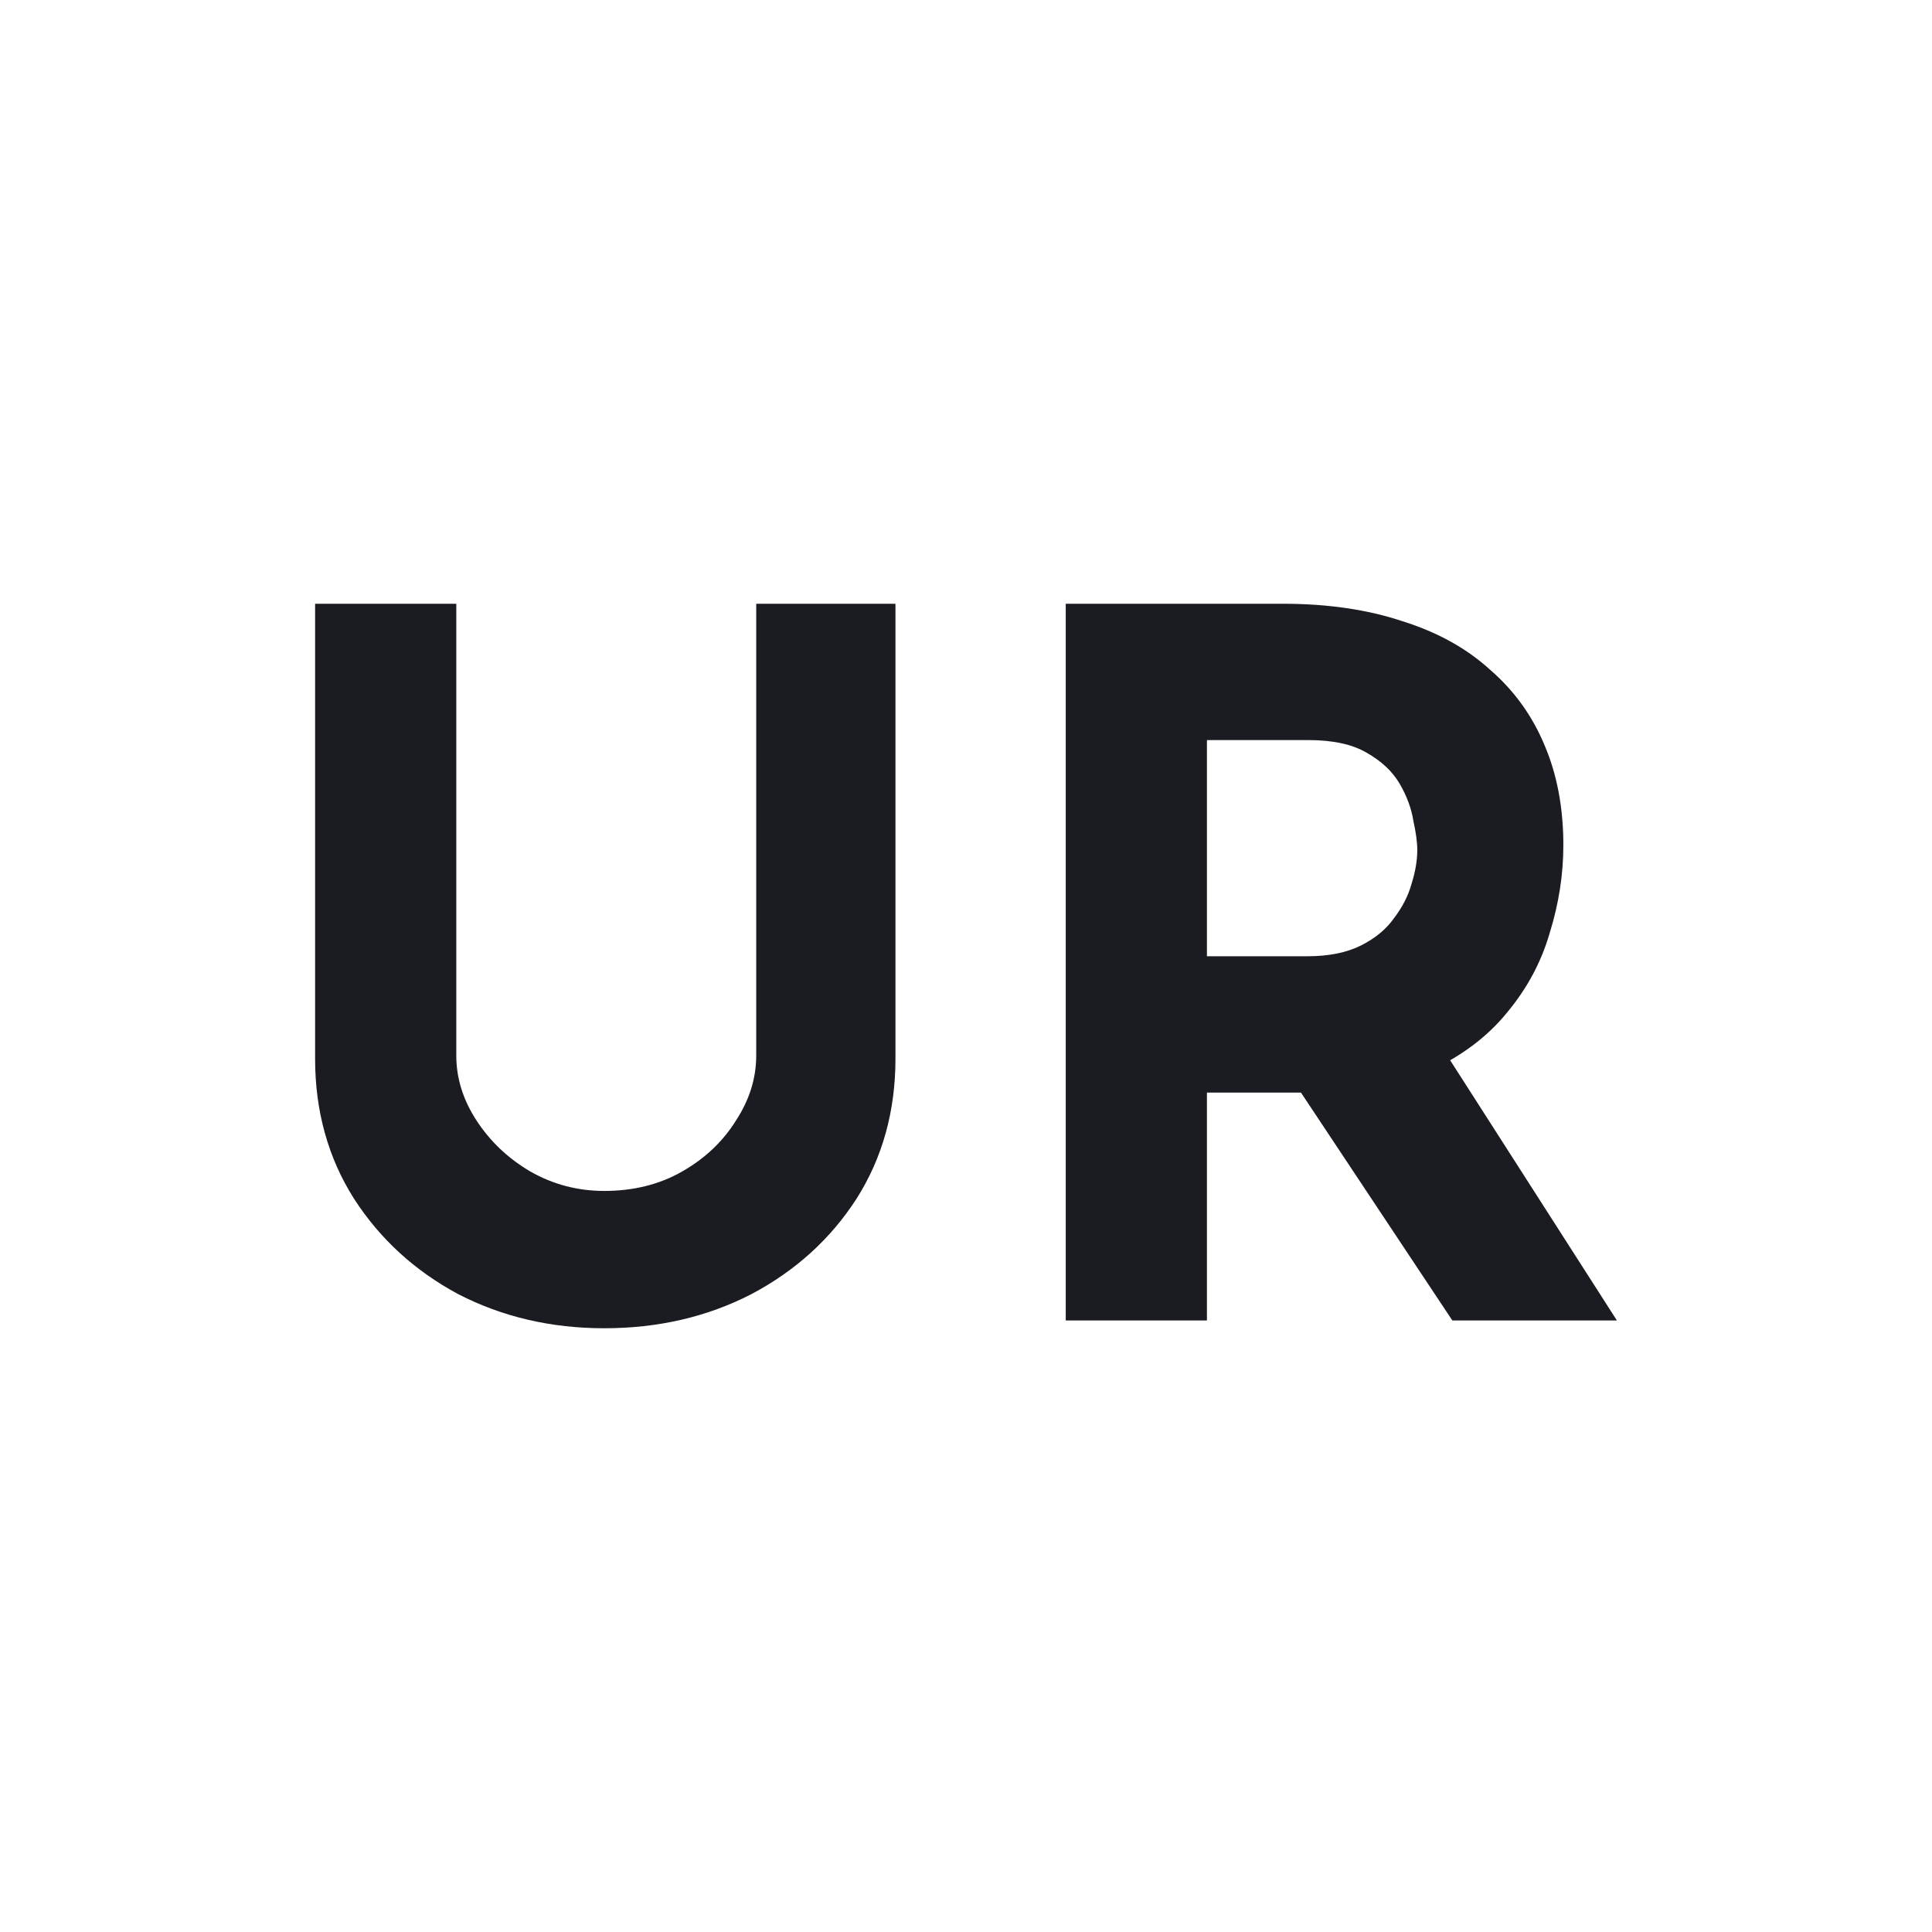 <svg width="96" height="96" viewBox="0 0 96 96" fill="none" xmlns="http://www.w3.org/2000/svg">
<rect width="96" height="96" fill="white"/>
<path d="M22.673 52.452C22.673 53.581 23.012 54.661 23.689 55.694C24.366 56.726 25.253 57.565 26.35 58.21C27.479 58.855 28.705 59.177 30.028 59.177C31.479 59.177 32.77 58.855 33.898 58.21C35.028 57.565 35.915 56.726 36.56 55.694C37.237 54.661 37.576 53.581 37.576 52.452V30H44.495V52.597C44.495 55.21 43.85 57.532 42.56 59.565C41.27 61.565 39.528 63.145 37.334 64.306C35.141 65.436 32.705 66 30.028 66C27.382 66 24.963 65.436 22.77 64.306C20.608 63.145 18.882 61.565 17.592 59.565C16.302 57.532 15.657 55.21 15.657 52.597V30H22.673V52.452Z" fill="#1A1C21"/>
<path d="M63.747 30C65.972 30 67.956 30.29 69.698 30.871C71.44 31.419 72.892 32.226 74.053 33.29C75.247 34.323 76.15 35.581 76.763 37.065C77.376 38.516 77.682 40.161 77.682 42C77.682 43.452 77.456 44.903 77.005 46.355C76.585 47.806 75.876 49.129 74.876 50.323C73.908 51.516 72.618 52.484 71.005 53.226C69.392 53.935 67.392 54.29 65.005 54.29H59.972V65.613H52.956V30H63.747ZM64.956 47.516C66.021 47.516 66.908 47.339 67.618 46.984C68.327 46.629 68.876 46.177 69.263 45.629C69.682 45.081 69.972 44.516 70.134 43.935C70.327 43.323 70.424 42.758 70.424 42.242C70.424 41.855 70.359 41.371 70.23 40.79C70.134 40.177 69.908 39.565 69.553 38.952C69.198 38.339 68.65 37.823 67.908 37.403C67.198 36.984 66.23 36.774 65.005 36.774H59.972V47.516H64.956ZM71.537 51.871L80.343 65.613H72.166L63.166 52.065L71.537 51.871Z" fill="#1A1C21"/>
</svg>
